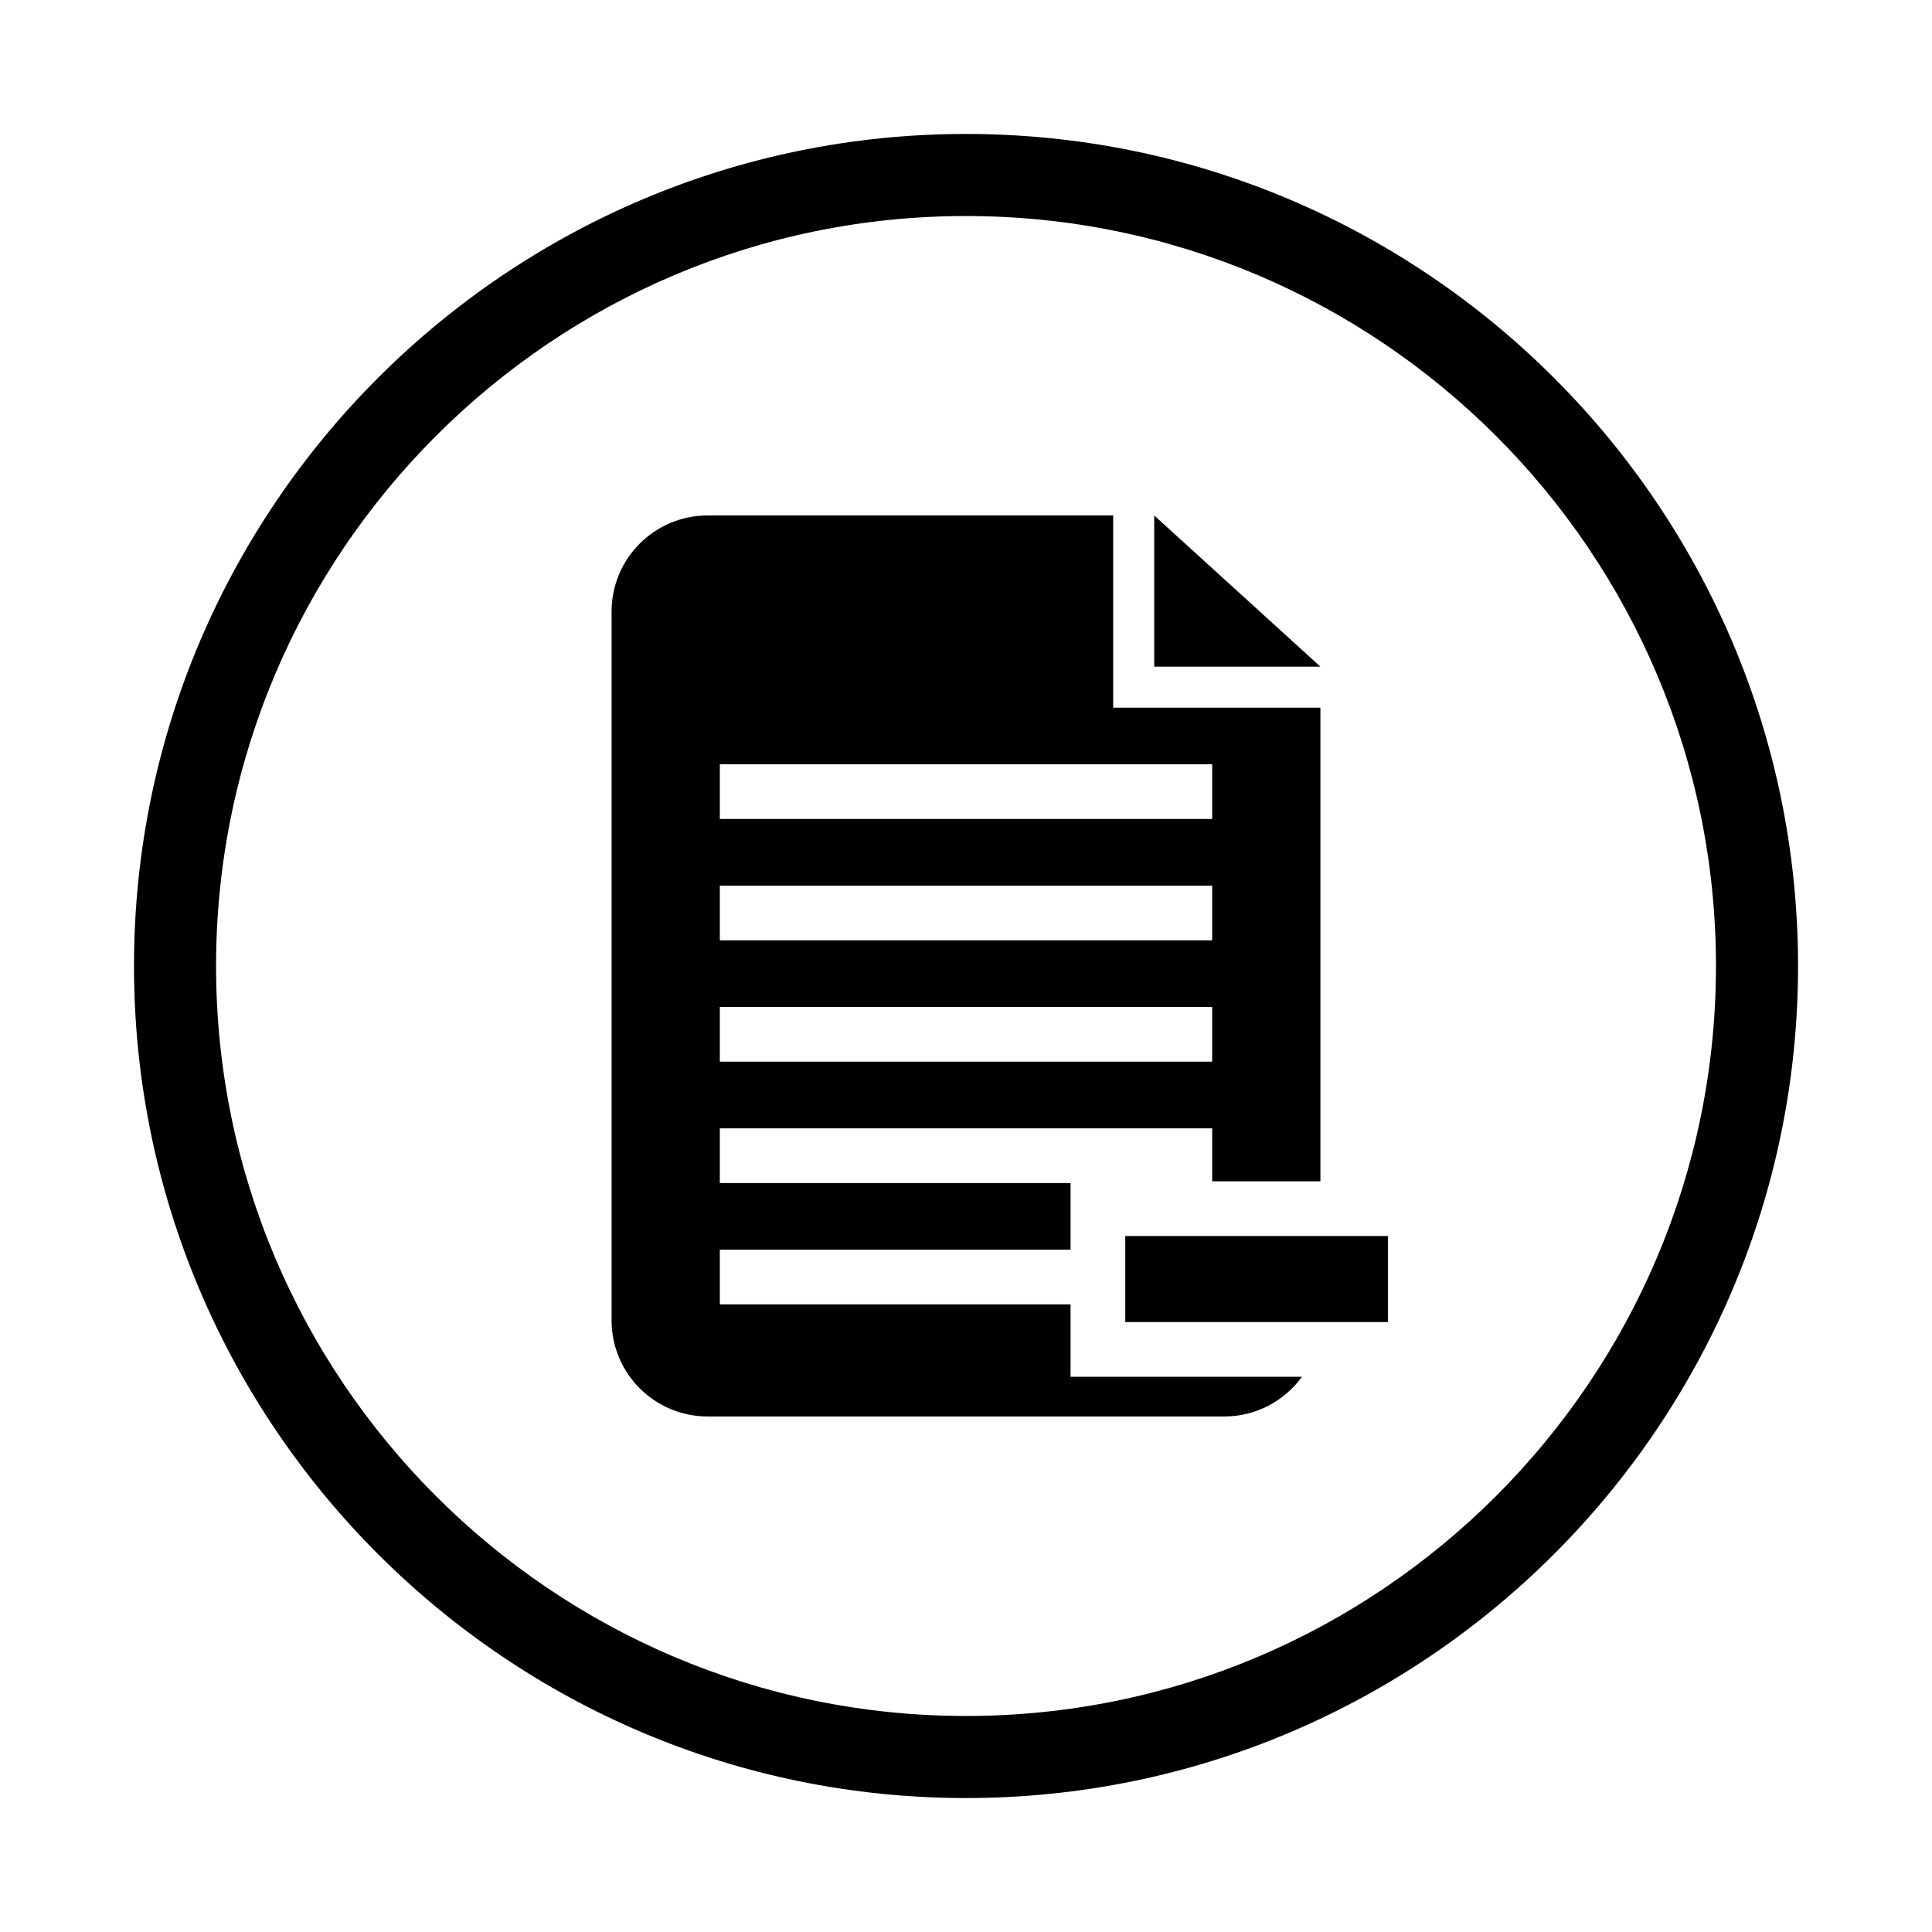 <?xml version="1.0" encoding="UTF-8"?>
<!-- Uploaded to: SVG Repo, www.svgrepo.com, Generator: SVG Repo Mixer Tools -->
<svg fill="#000000" width="800px" height="800px" version="1.1" viewBox="144 144 512 512" xmlns="http://www.w3.org/2000/svg">
 <g>
  <path d="m400 179.5c-121.58 0-220.49 98.914-220.49 220.5 0 121.59 98.914 220.5 220.49 220.5 121.59 0 220.5-98.914 220.5-220.5 0-121.58-98.918-220.5-220.5-220.5zm0 419.25c-109.59 0-198.74-89.16-198.74-198.75 0-109.59 89.156-198.75 198.74-198.75 109.59 0 198.75 89.16 198.75 198.75 0 109.59-89.164 198.75-198.75 198.75z"/>
  <path d="m449.88 280.61v40.062h44.047z"/>
  <path d="m427.71 508.86v-19.184l-92.949 0.004v-14.5h92.949v-17.664l-92.949 0.004v-14.5h130.48v14.039h28.68v-125.52h-54.918v-50.938h-107.46c-14.07 0-25.469 11.402-25.469 25.469v187.84c0 14.066 11.402 25.469 25.469 25.469h136.91c8.473 0 15.957-4.156 20.59-10.527l-46.836 0.004zm-92.949-162.32h130.48v14.5h-130.48zm0 32.16h130.48v14.5h-130.48zm0 32.16h130.48v14.5h-130.48z"/>
  <path d="m442.21 471.56v22.805h69.617v-22.805z"/>
 </g>
</svg>